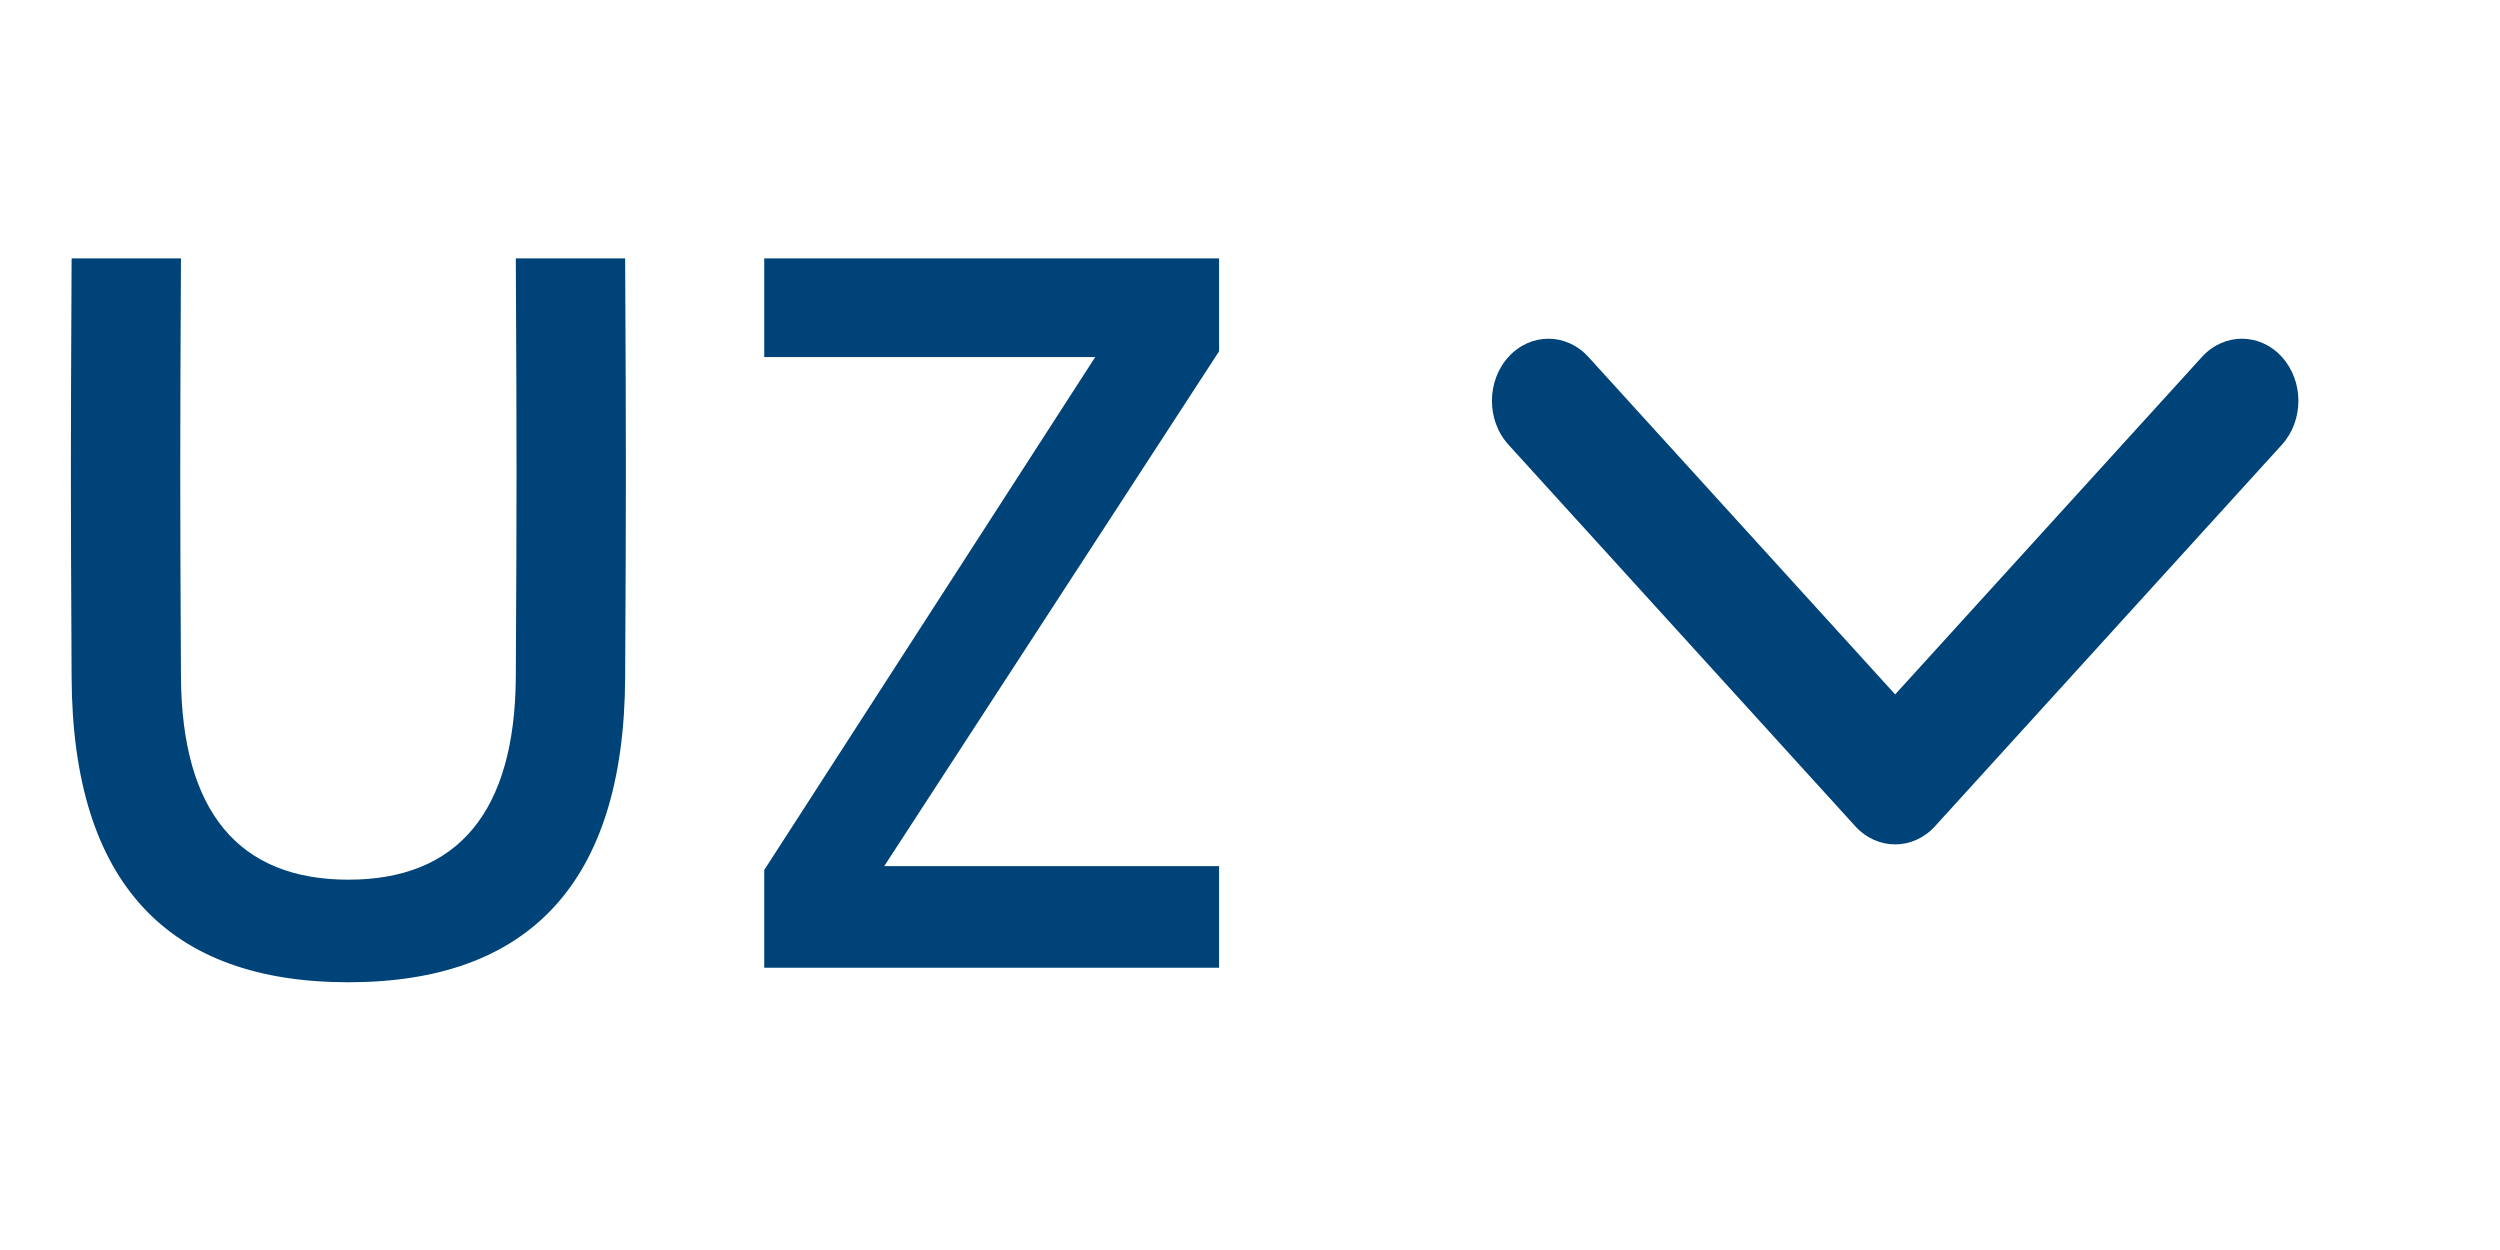 <?xml version="1.0" encoding="UTF-8"?> <svg xmlns="http://www.w3.org/2000/svg" width="62" height="31" viewBox="0 0 62 31" fill="none"><g clip-path="url(#clip0_971_1613)"><path d="M47 20.941C47.359 20.941 47.717 20.79 47.99 20.489L56.59 11.03C57.137 10.428 57.137 9.453 56.59 8.851C56.043 8.25 55.156 8.25 54.609 8.851L47 17.221L39.391 8.851C38.844 8.25 37.957 8.25 37.411 8.851C36.863 9.453 36.863 10.428 37.411 11.03L46.01 20.49C46.283 20.79 46.642 20.941 47 20.941Z" fill="#004378"></path></g><path d="M4.488 6.408C4.464 11.304 4.464 12.144 4.488 16.8C4.512 20.136 5.928 21.816 8.64 21.816C11.352 21.816 12.768 20.136 12.792 16.8C12.816 12.144 12.816 11.304 12.792 6.408H15.504C15.528 11.304 15.528 12.144 15.504 16.8C15.48 21.936 13.08 24.36 8.64 24.36C4.2 24.36 1.8 21.936 1.776 16.8C1.752 12.144 1.752 11.304 1.776 6.408H4.488ZM18.953 6.408H30.233V8.712L21.929 21.48H30.233V24H18.953V21.576L27.161 8.856H18.953V6.408Z" fill="#004378"></path><defs><clipPath id="clip0_971_1613"><rect width="20" height="22" fill="white" transform="matrix(-1 0 -5.58704e-09 1 57 4)"></rect></clipPath></defs></svg> 